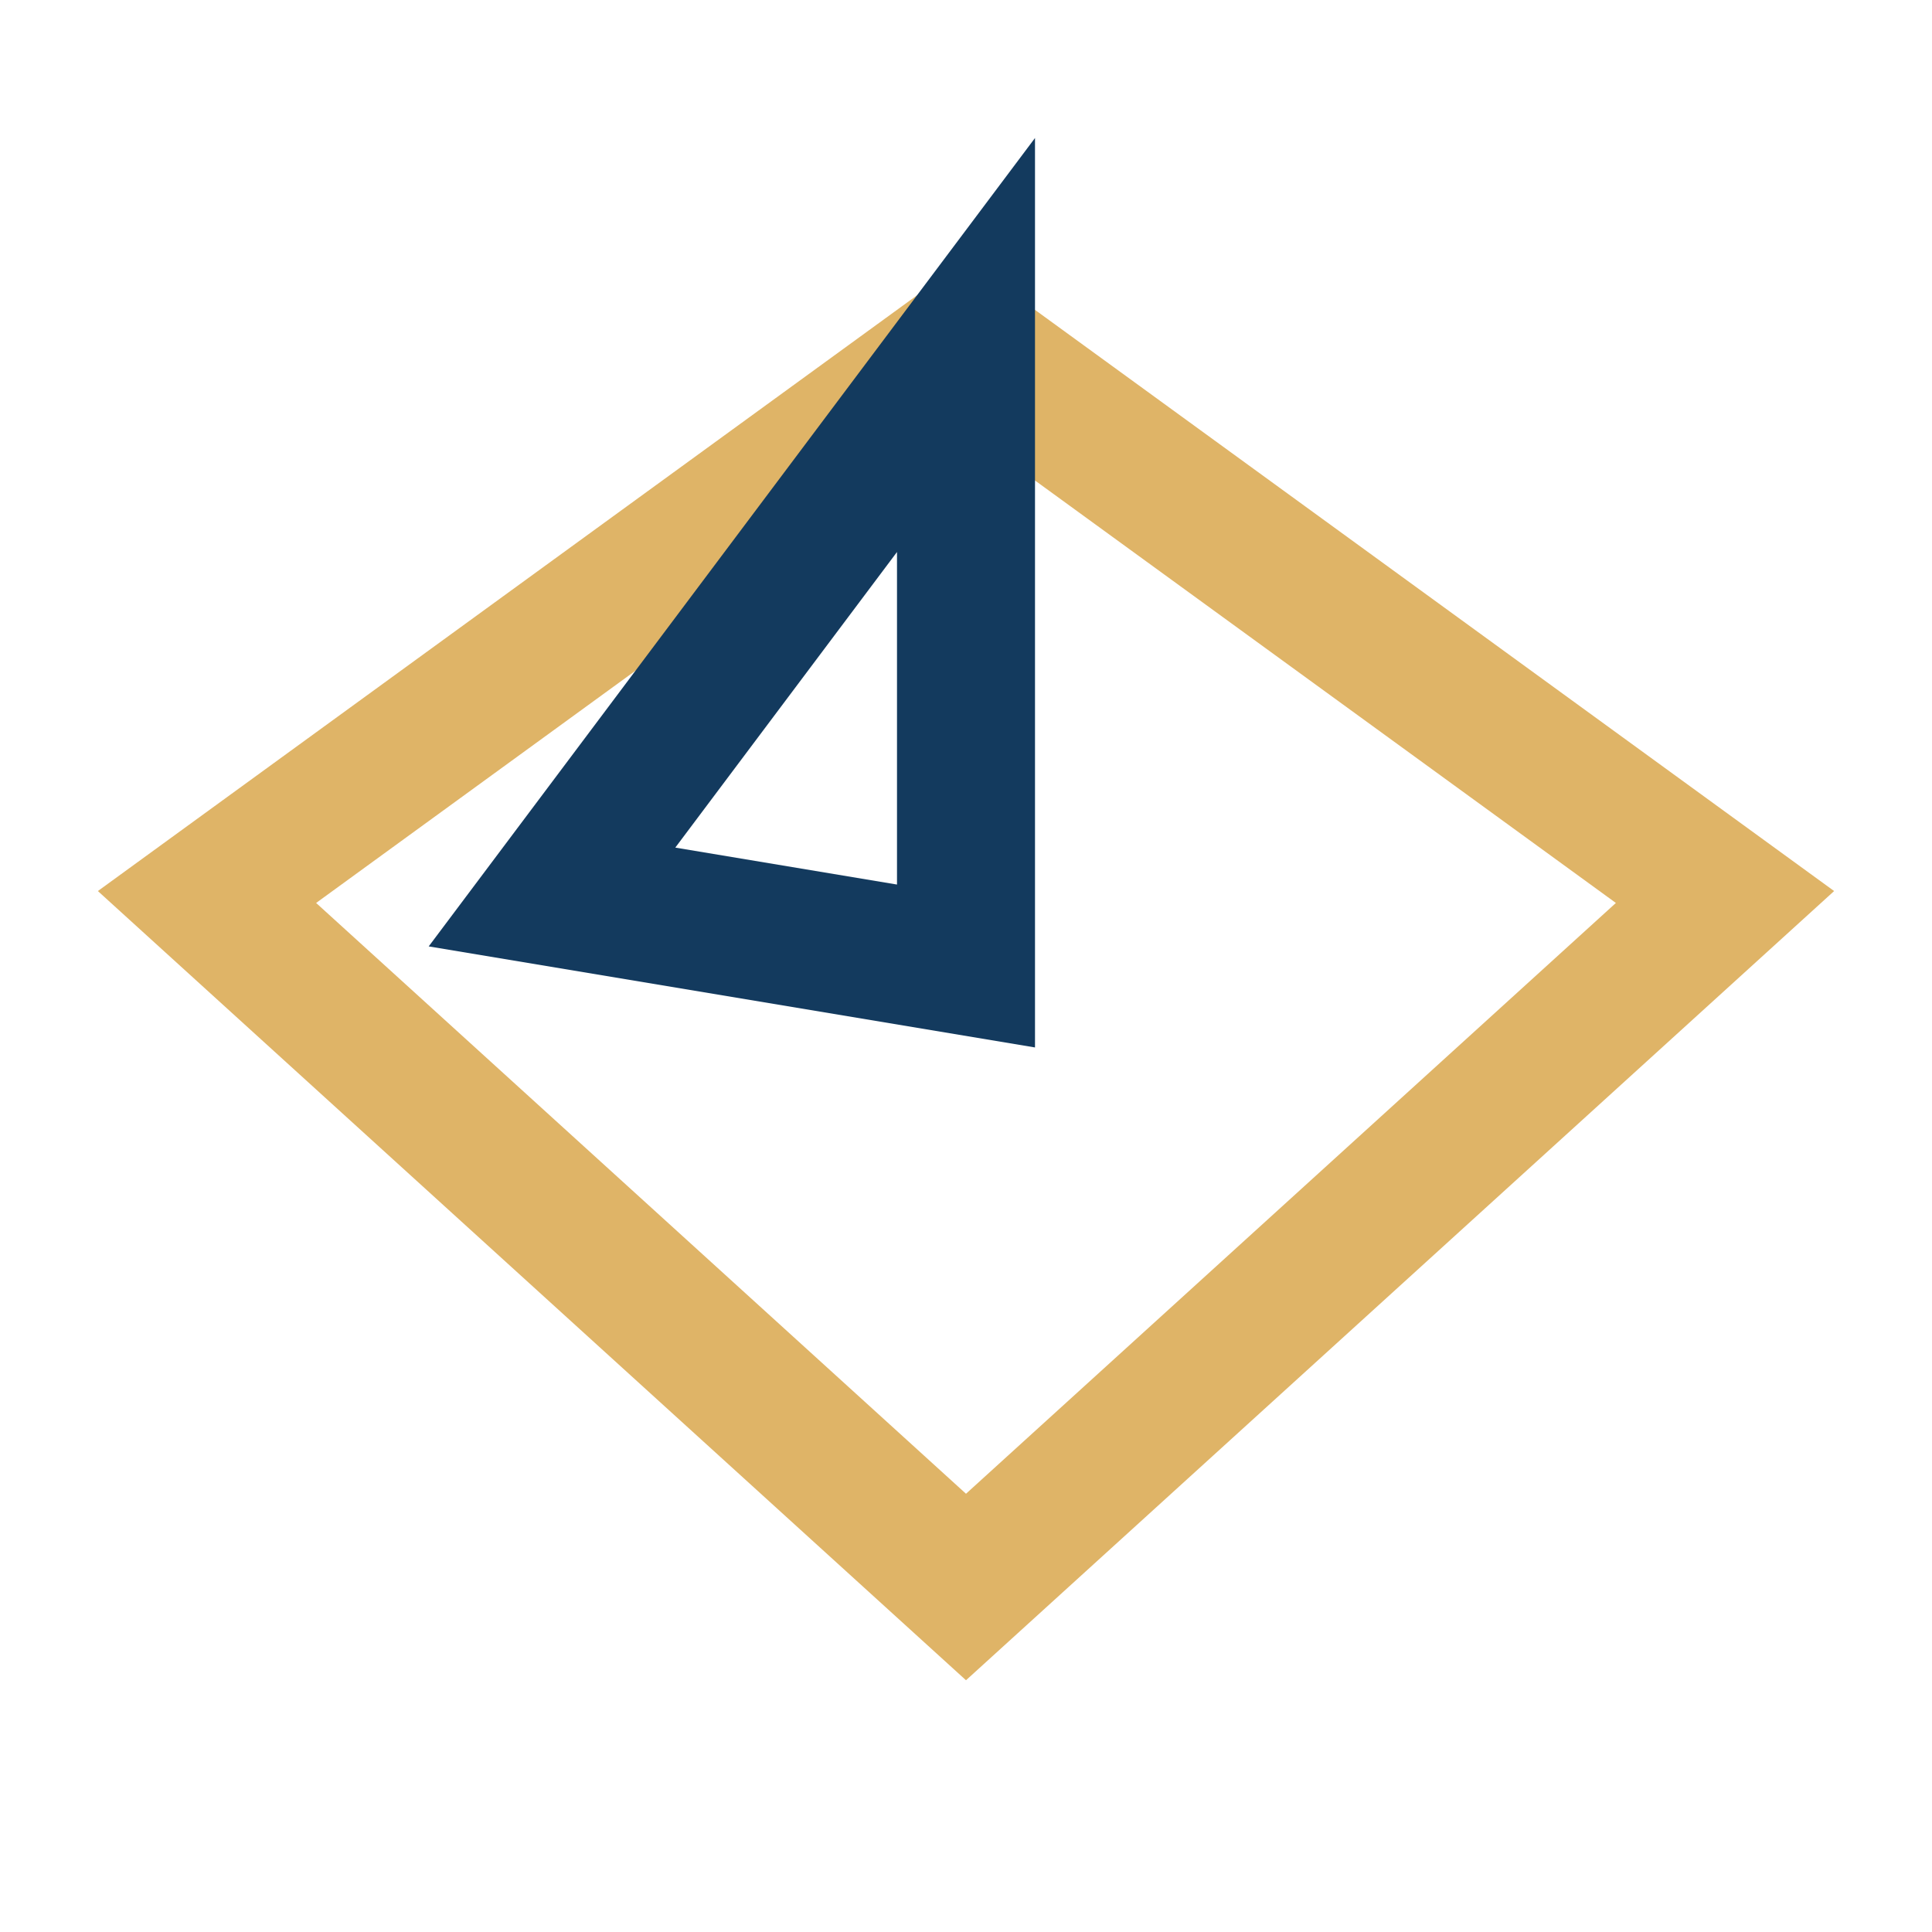 <?xml version="1.0" encoding="UTF-8"?>
<svg xmlns="http://www.w3.org/2000/svg" width="28" height="28" viewBox="0 0 28 28"><polygon points="14,5 25,13 14,23 3,13" fill="none" stroke="#DFB467" stroke-width="2"/><polygon points="8,13 14,14 14,5" fill="none" stroke="#133A5E" stroke-width="2"/></svg>